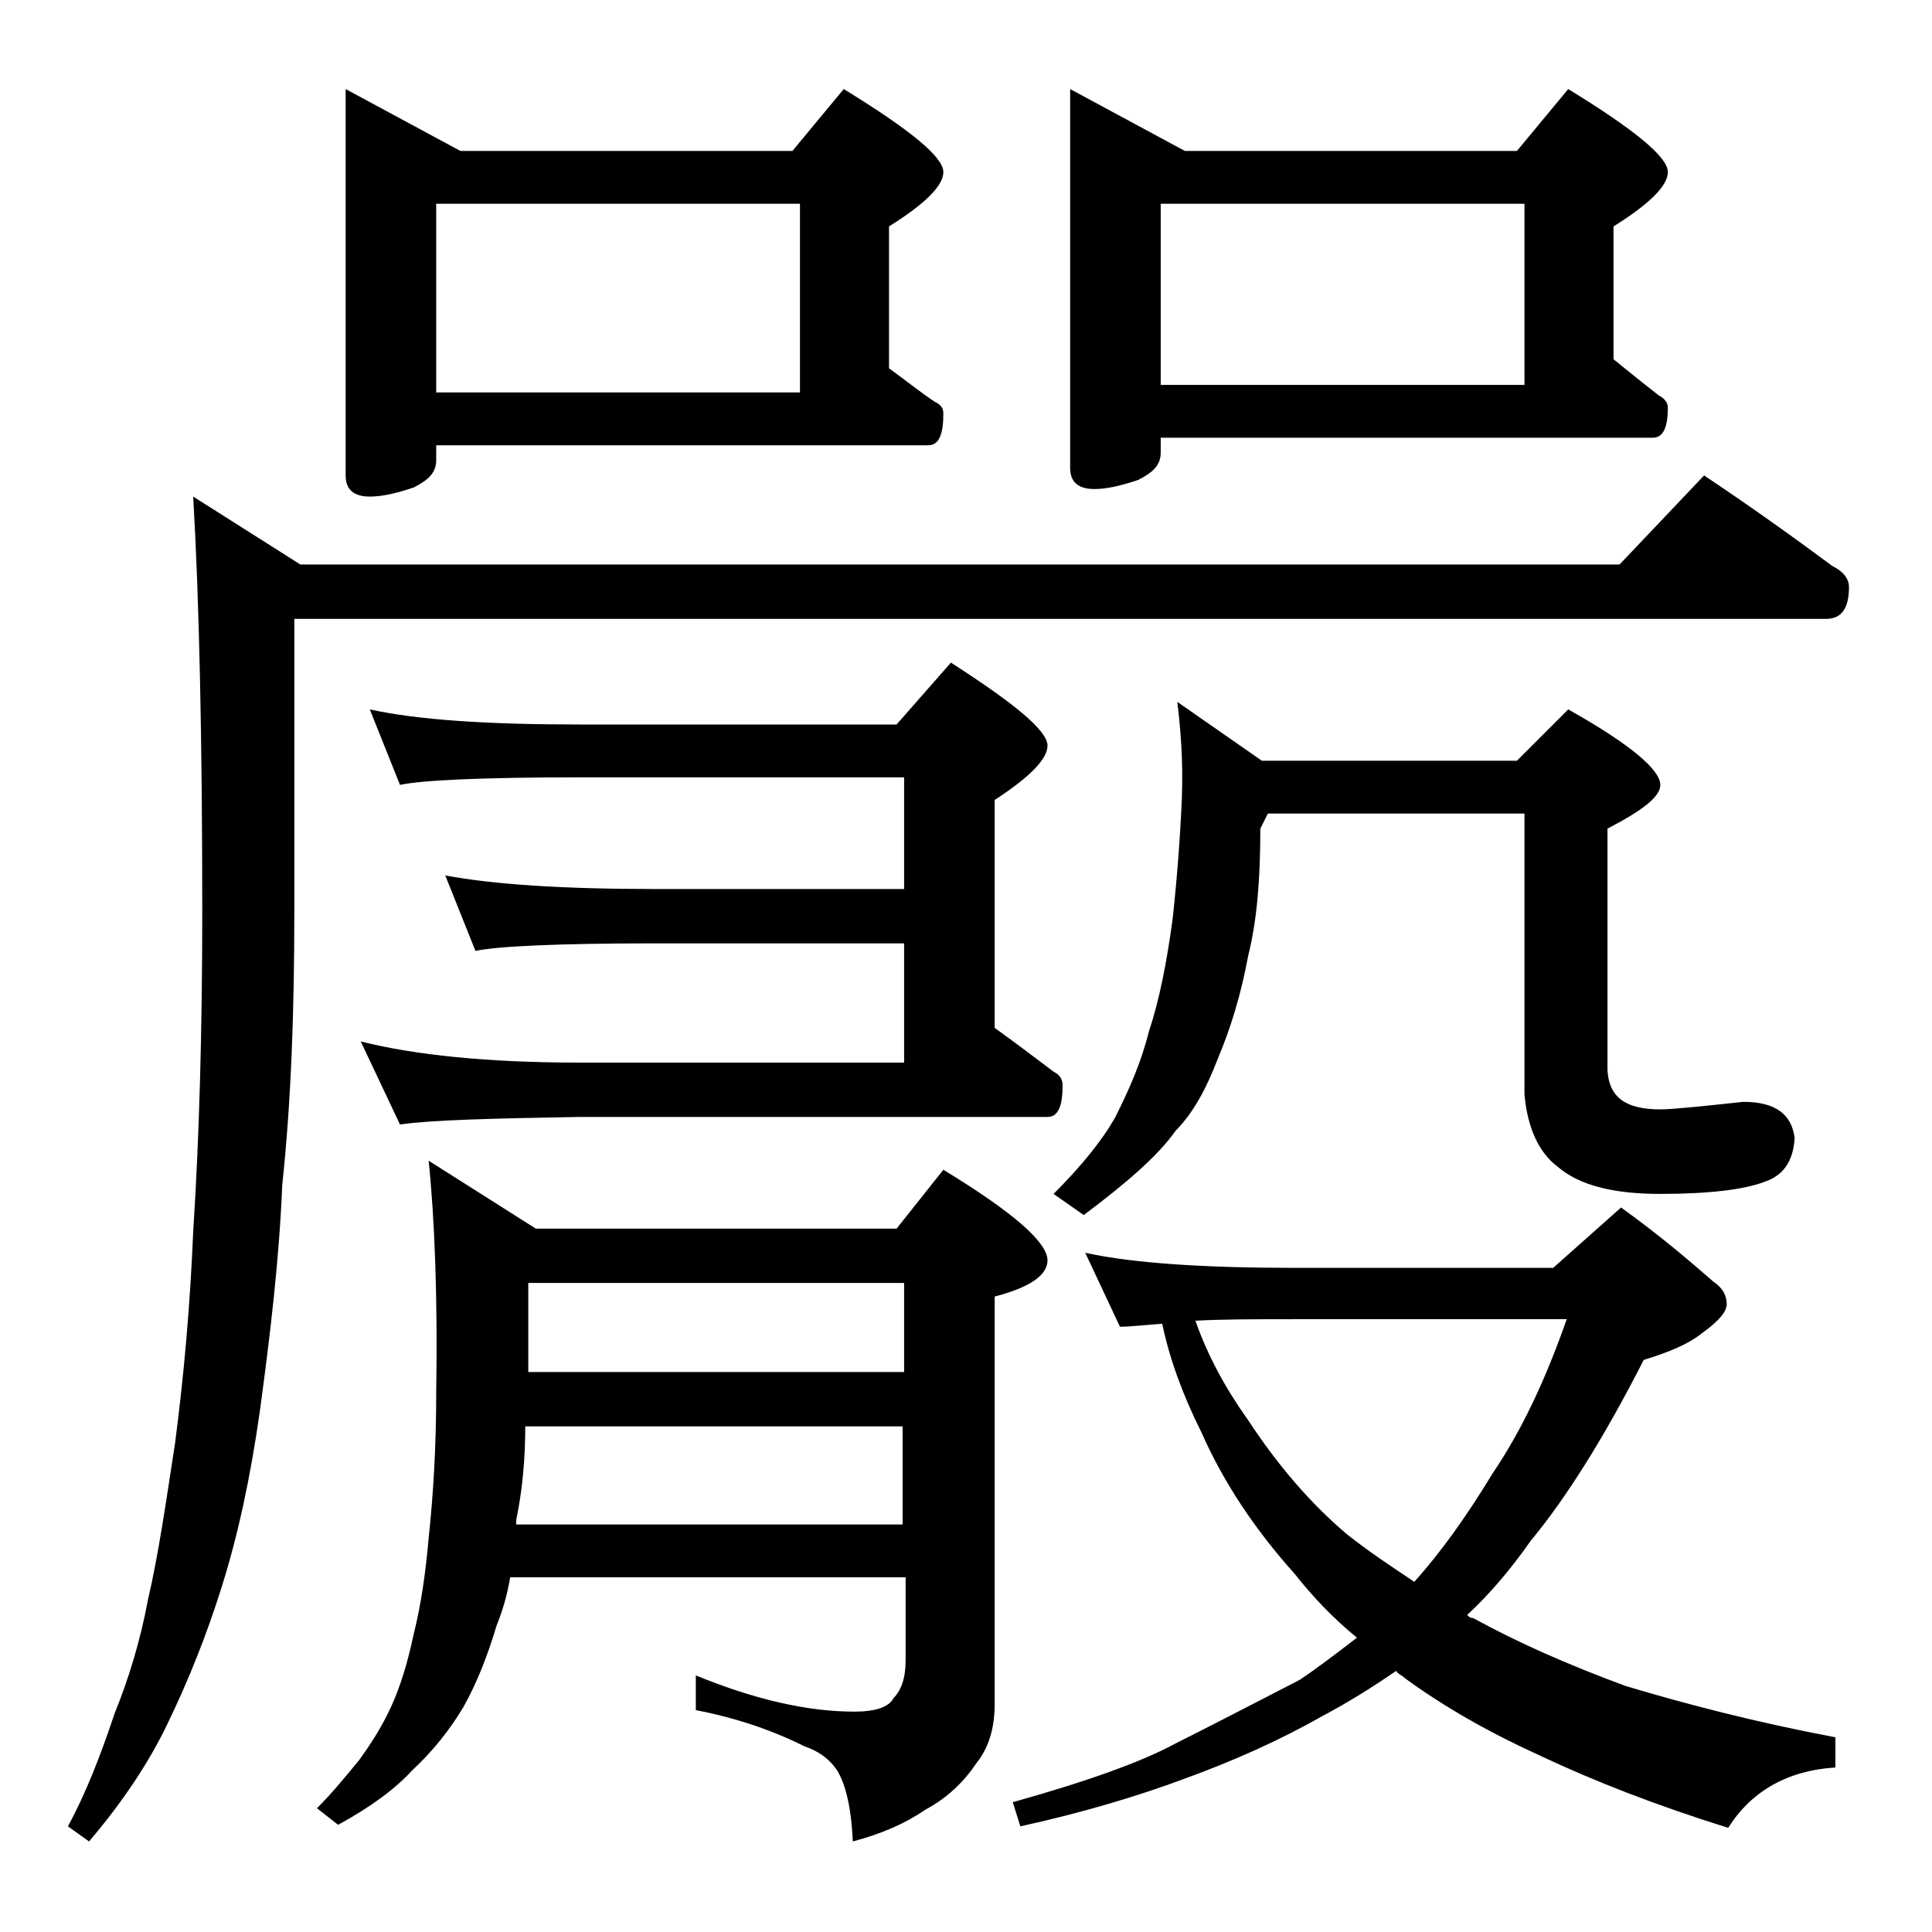 <?xml version="1.0" encoding="utf-8"?>
<!-- Generator: Adobe Illustrator 18.0.0, SVG Export Plug-In . SVG Version: 6.00 Build 0)  -->
<!DOCTYPE svg PUBLIC "-//W3C//DTD SVG 1.1//EN" "http://www.w3.org/Graphics/SVG/1.1/DTD/svg11.dtd">
<svg version="1.1" id="Layer_1" xmlns="http://www.w3.org/2000/svg" xmlns:xlink="http://www.w3.org/1999/xlink" x="0px" y="0px"
	 viewBox="0 0 128 128" enable-background="new 0 0 128 128" xml:space="preserve">
<path d="M112.9,31.5c3,2,5.8,4,8.5,6c0.8,0.4,1.1,0.9,1.1,1.4c0,1.4-0.5,2.1-1.5,2.1H19.5v19.4c0,6.4-0.2,12.5-0.8,18.1
	c-0.2,4.9-0.8,10-1.5,15.1c-0.6,4.2-1.4,8-2.5,11.5c-1,3.2-2.2,6.2-3.6,9.1c-1.2,2.5-2.9,5.1-5.2,7.8l-1.4-1
	c1.2-2.2,2.2-4.8,3.1-7.5c0.9-2.2,1.7-4.8,2.2-7.5c0.7-3,1.2-6.5,1.8-10.4c0.6-4.6,1-9.2,1.2-14c0.4-6.2,0.6-13.3,0.6-21.2
	c0-11.4-0.2-20.6-0.6-27.5l7.1,4.5h87.4L112.9,31.5z M28.4,76.9l7.1,4.5h23.9l3.1-3.9c4.6,2.8,6.9,4.8,6.9,6c0,1-1.2,1.8-3.5,2.4v27
	c0,1.6-0.4,2.9-1.2,3.9c-0.8,1.2-1.9,2.3-3.4,3.1c-1.3,0.9-2.9,1.6-4.8,2.1c-0.1-2.3-0.5-3.9-1.1-4.8c-0.5-0.7-1.2-1.2-2.1-1.5
	c-2.2-1.1-4.6-1.9-7.2-2.4V111c3.9,1.6,7.4,2.4,10.5,2.4c1.4,0,2.3-0.3,2.6-0.9c0.5-0.5,0.8-1.3,0.8-2.5v-5.5H33.8
	c-0.2,1.2-0.5,2.2-0.9,3.2c-0.6,2-1.3,3.8-2.2,5.4c-0.9,1.5-2,2.9-3.4,4.2c-1.1,1.2-2.7,2.4-4.9,3.6l-1.4-1.1c1-1,1.9-2.1,2.8-3.2
	c0.8-1.1,1.5-2.2,2.1-3.5c0.6-1.3,1.1-2.9,1.5-4.8c0.5-2,0.8-4.1,1-6.4c0.3-2.8,0.5-6,0.5-9.6C29,86,28.8,80.8,28.4,76.9z M22.9,5.9
	l7.6,4.1h22l3.4-4.1c4.4,2.7,6.6,4.5,6.6,5.5c0,0.9-1.2,2.1-3.6,3.6v9.4c1.1,0.8,2.1,1.6,3,2.2c0.4,0.2,0.6,0.4,0.6,0.8
	c0,1.4-0.3,2.1-1,2.1H28.9v1c0,0.8-0.5,1.3-1.5,1.8c-1.2,0.4-2.1,0.6-2.9,0.6c-1.1,0-1.6-0.5-1.6-1.4V5.9z M24.5,47
	c3.2,0.7,7.8,1,13.9,1h21l3.6-4.1c4.2,2.7,6.4,4.5,6.4,5.5c0,0.9-1.2,2.1-3.5,3.6v15.1c1.4,1,2.7,2,3.9,2.9c0.4,0.2,0.6,0.5,0.6,0.9
	c0,1.4-0.3,2.1-1,2.1h-31c-5.8,0.1-9.8,0.2-11.9,0.5L23.9,69c3.6,0.9,8.4,1.4,14.5,1.4h21.5v-7.9H43.4c-6.6,0-10.5,0.2-11.9,0.5
	l-2-5c3.2,0.6,7.8,0.9,13.9,0.9h16.5v-7.4H38.4c-6.6,0-10.5,0.2-11.9,0.5L24.5,47z M28.9,26H53V13.5H28.9V26z M34.2,101h25.6v-6.5
	h-25c0,2.2-0.2,4.3-0.6,6.2V101z M35,90.9h24.9V85H35V90.9z M71.9,83c3.2,0.7,7.9,1,14,1h17l4.5-4c2.5,1.8,4.5,3.5,6.1,4.9
	c0.6,0.4,0.9,0.9,0.9,1.5c0,0.5-0.5,1.1-1.6,1.9c-1,0.8-2.3,1.3-3.9,1.8c-2.6,5.1-5.1,9.1-7.5,12c-1.4,2-2.8,3.6-4.2,4.9
	c0.2,0.2,0.3,0.2,0.4,0.2c2.9,1.6,6.3,3.1,10.1,4.5c4,1.2,8.6,2.4,13.9,3.4v2c-3.2,0.2-5.6,1.6-7.1,4c-4.8-1.5-8.9-3.1-12.5-4.8
	c-3.3-1.5-6.3-3.2-8.9-5.1c-0.2-0.2-0.5-0.3-0.6-0.5c-1.6,1.1-3.2,2.1-4.9,3c-3,1.7-6,3-9,4.1c-3.2,1.2-6.9,2.3-11,3.2l-0.5-1.6
	c5-1.4,8.6-2.7,10.8-3.9c2.2-1.1,4.9-2.5,8.2-4.2c1.2-0.8,2.5-1.8,3.8-2.8c-1.6-1.3-3-2.8-4.1-4.2c-2.6-2.9-4.7-6-6.2-9.4
	c-1.2-2.4-2.1-4.8-2.6-7.2c-1.3,0.1-2.2,0.2-2.8,0.2L71.9,83z M78,46.5l5.6,3.9h16.9l3.4-3.4c4.1,2.3,6.1,4,6.1,5
	c0,0.8-1.2,1.7-3.5,2.9v16c0.1,1.8,1.2,2.6,3.5,2.6c0.8,0,2.7-0.2,5.5-0.5c2.1,0,3.2,0.8,3.4,2.4c-0.1,1.6-0.8,2.5-2,2.9
	c-1.3,0.5-3.6,0.8-6.9,0.8c-3.2,0-5.4-0.6-6.8-1.8c-1.2-0.9-2-2.5-2.2-4.8V53.9H84l-0.5,1c0,3.2-0.2,6-0.8,8.4
	c-0.5,2.7-1.2,4.9-2,6.8c-0.8,2.1-1.7,3.7-2.8,4.8c-1.2,1.7-3.3,3.5-6.1,5.6l-2-1.4c1.8-1.8,3.2-3.5,4.1-5.1
	c0.9-1.8,1.7-3.6,2.2-5.6c0.7-2.1,1.2-4.6,1.6-7.6c0.3-2.8,0.5-5.5,0.6-7.9C78.4,50.3,78.2,48.2,78,46.5z M70.9,5.9l7.6,4.1h22
	l3.4-4.1c4.4,2.7,6.6,4.5,6.6,5.5c0,0.9-1.2,2.1-3.6,3.6v8.8c1.1,0.9,2.1,1.7,3,2.4c0.4,0.2,0.6,0.5,0.6,0.8c0,1.3-0.3,2-1,2H76.9
	V30c0,0.8-0.5,1.3-1.5,1.8c-1.2,0.4-2.1,0.6-2.9,0.6c-1.1,0-1.6-0.5-1.6-1.4V5.9z M76.9,25.5H101v-12H76.9V25.5z M79.2,87.5
	c0.8,2.3,2,4.5,3.5,6.6c1.9,2.9,4.1,5.5,6.6,7.6c1.4,1.1,2.9,2.1,4.4,3.1c1.8-2,3.5-4.4,5.2-7.2c1.9-2.8,3.5-6.2,4.9-10.2h-18
	C83.2,87.4,81,87.4,79.2,87.5z"/>
</svg>
